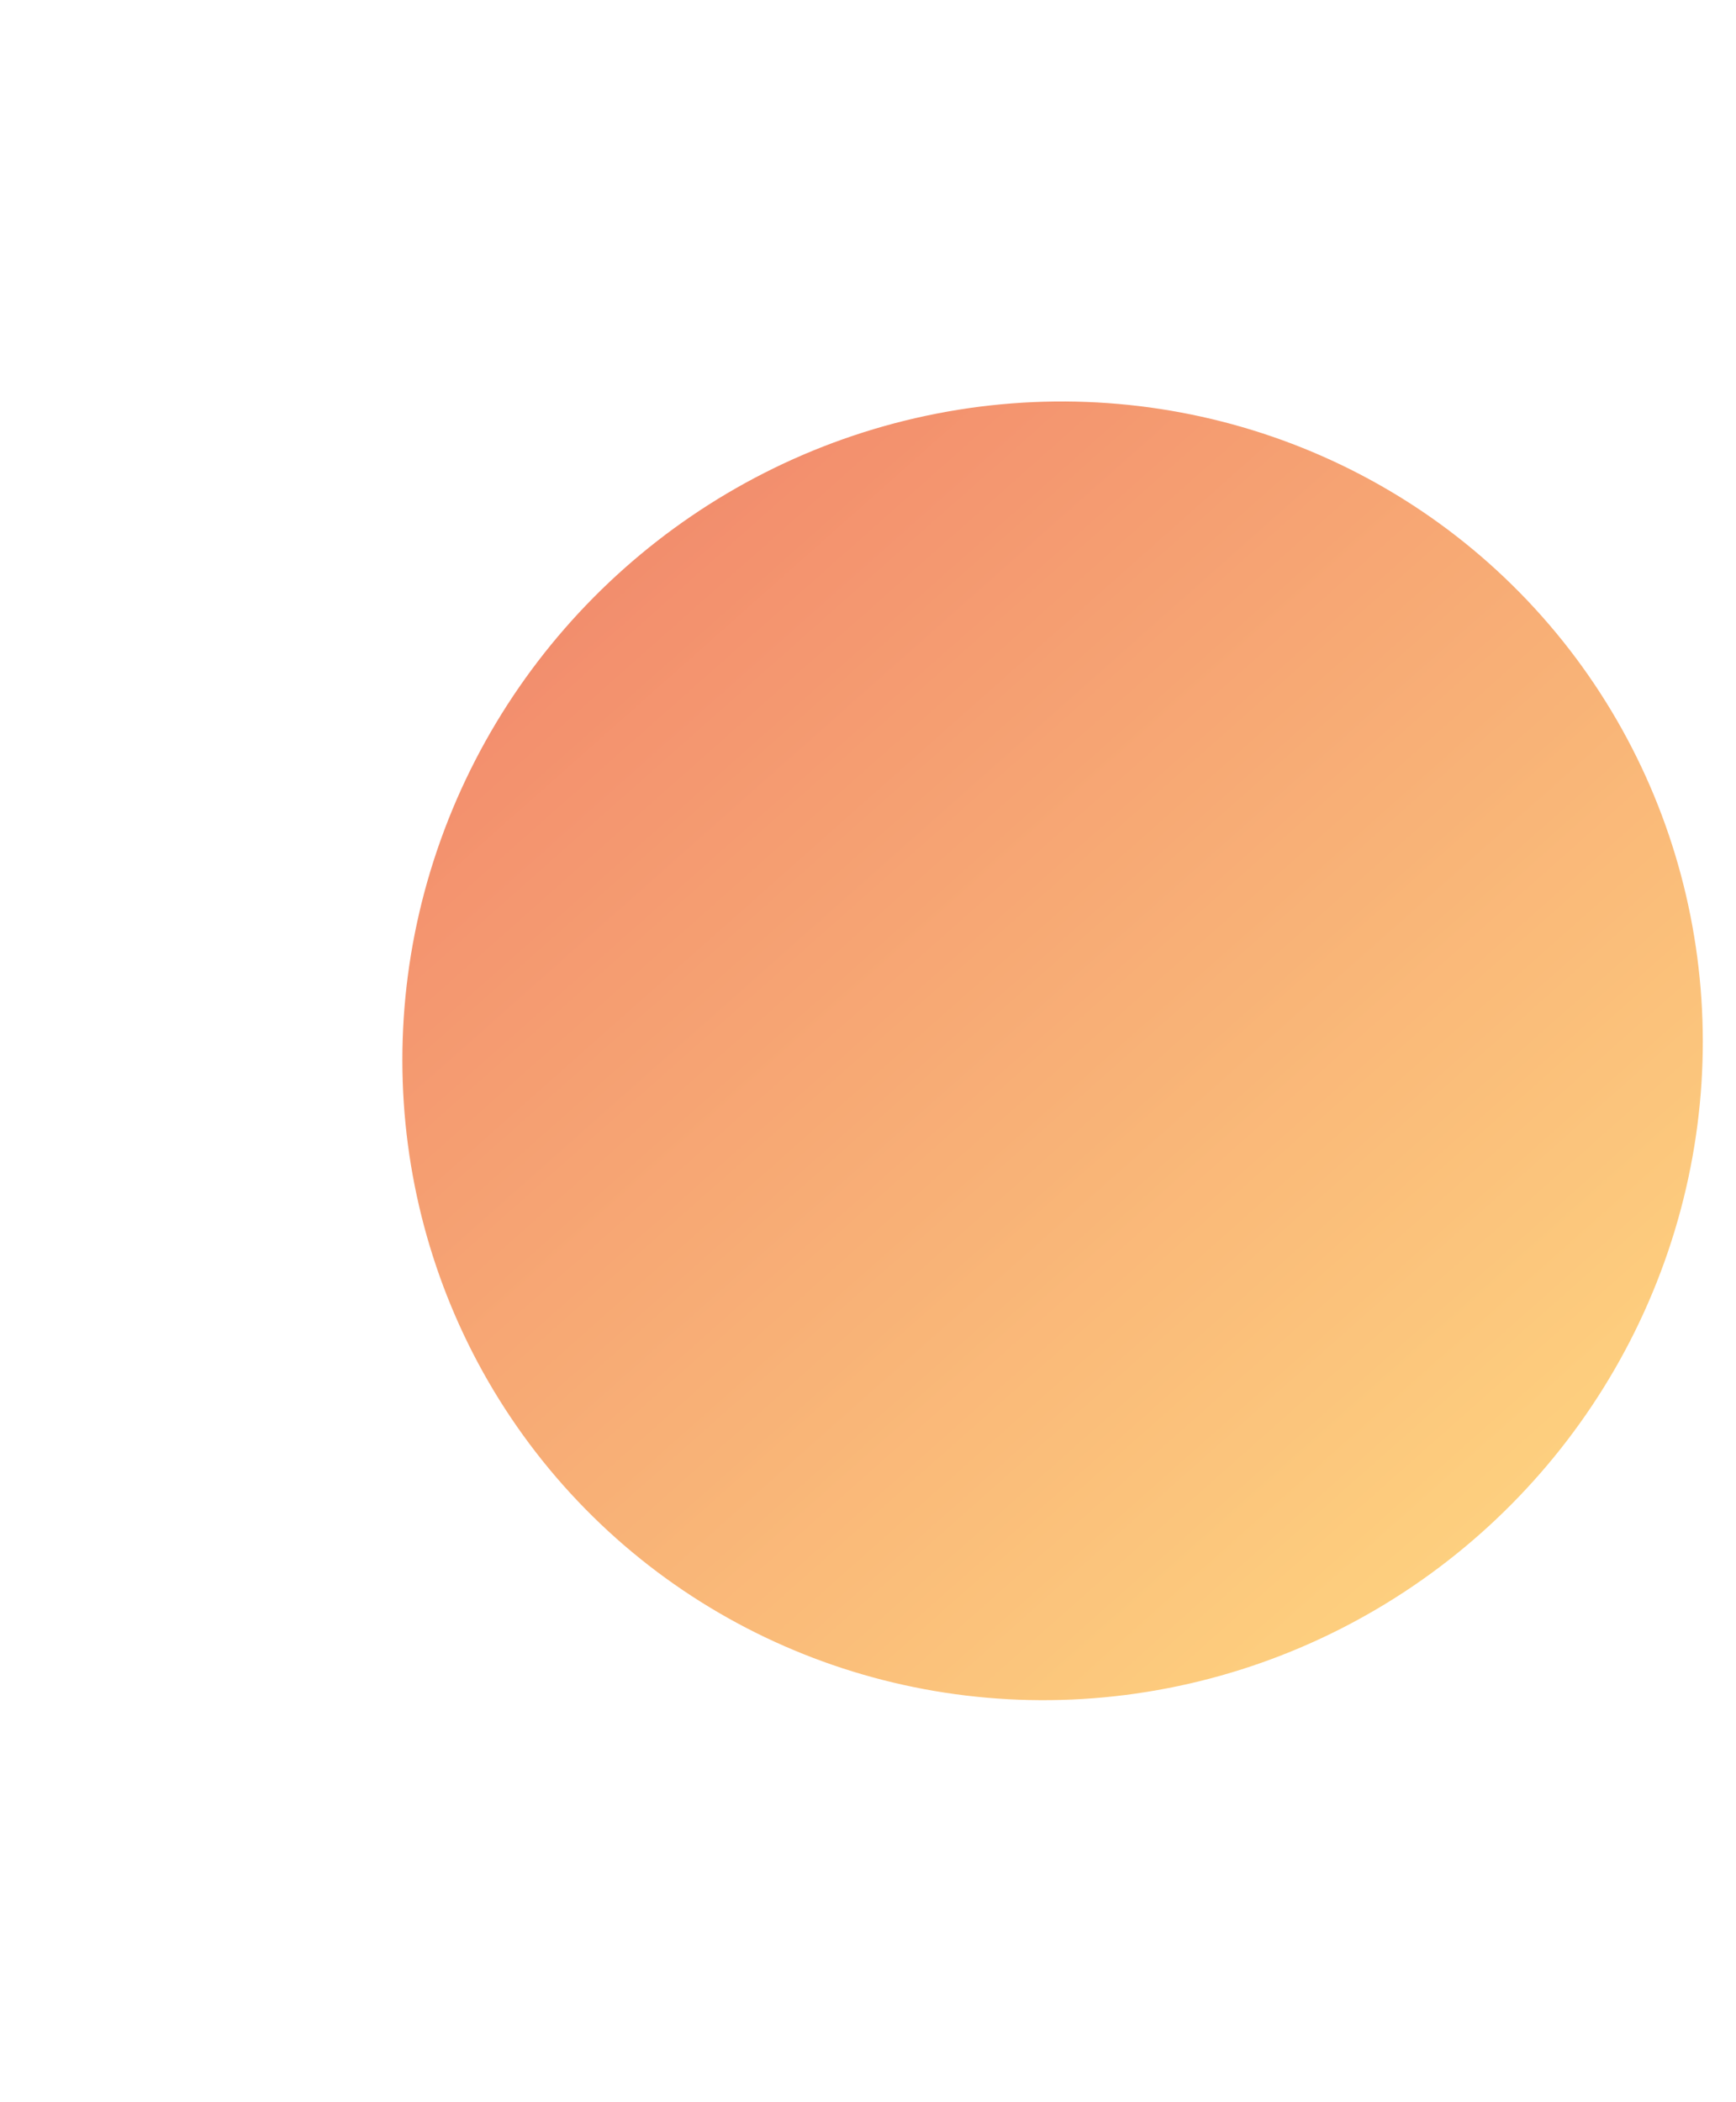 <?xml version="1.0" encoding="UTF-8"?> <svg xmlns="http://www.w3.org/2000/svg" width="1298" height="1571" viewBox="0 0 1298 1571" fill="none"> <g opacity="0.6" filter="url(#filter0_f_37_665)"> <ellipse cx="787.009" cy="785.423" rx="489.218" ry="482.253" transform="rotate(-41.588 787.009 785.423)" fill="url(#paint0_linear_37_665)"></ellipse> </g> <defs> <filter id="filter0_f_37_665" x="0.841" y="0.085" width="1572.34" height="1570.68" filterUnits="userSpaceOnUse" color-interpolation-filters="sRGB"> <feFlood flood-opacity="0" result="BackgroundImageFix"></feFlood> <feBlend mode="normal" in="SourceGraphic" in2="BackgroundImageFix" result="shape"></feBlend> <feGaussianBlur stdDeviation="150" result="effect1_foregroundBlur_37_665"></feGaussianBlur> </filter> <linearGradient id="paint0_linear_37_665" x1="787.009" y1="303.17" x2="787.009" y2="1267.68" gradientUnits="userSpaceOnUse"> <stop stop-color="#EA420C"></stop> <stop offset="1" stop-color="#FCB029"></stop> </linearGradient> </defs> </svg> 